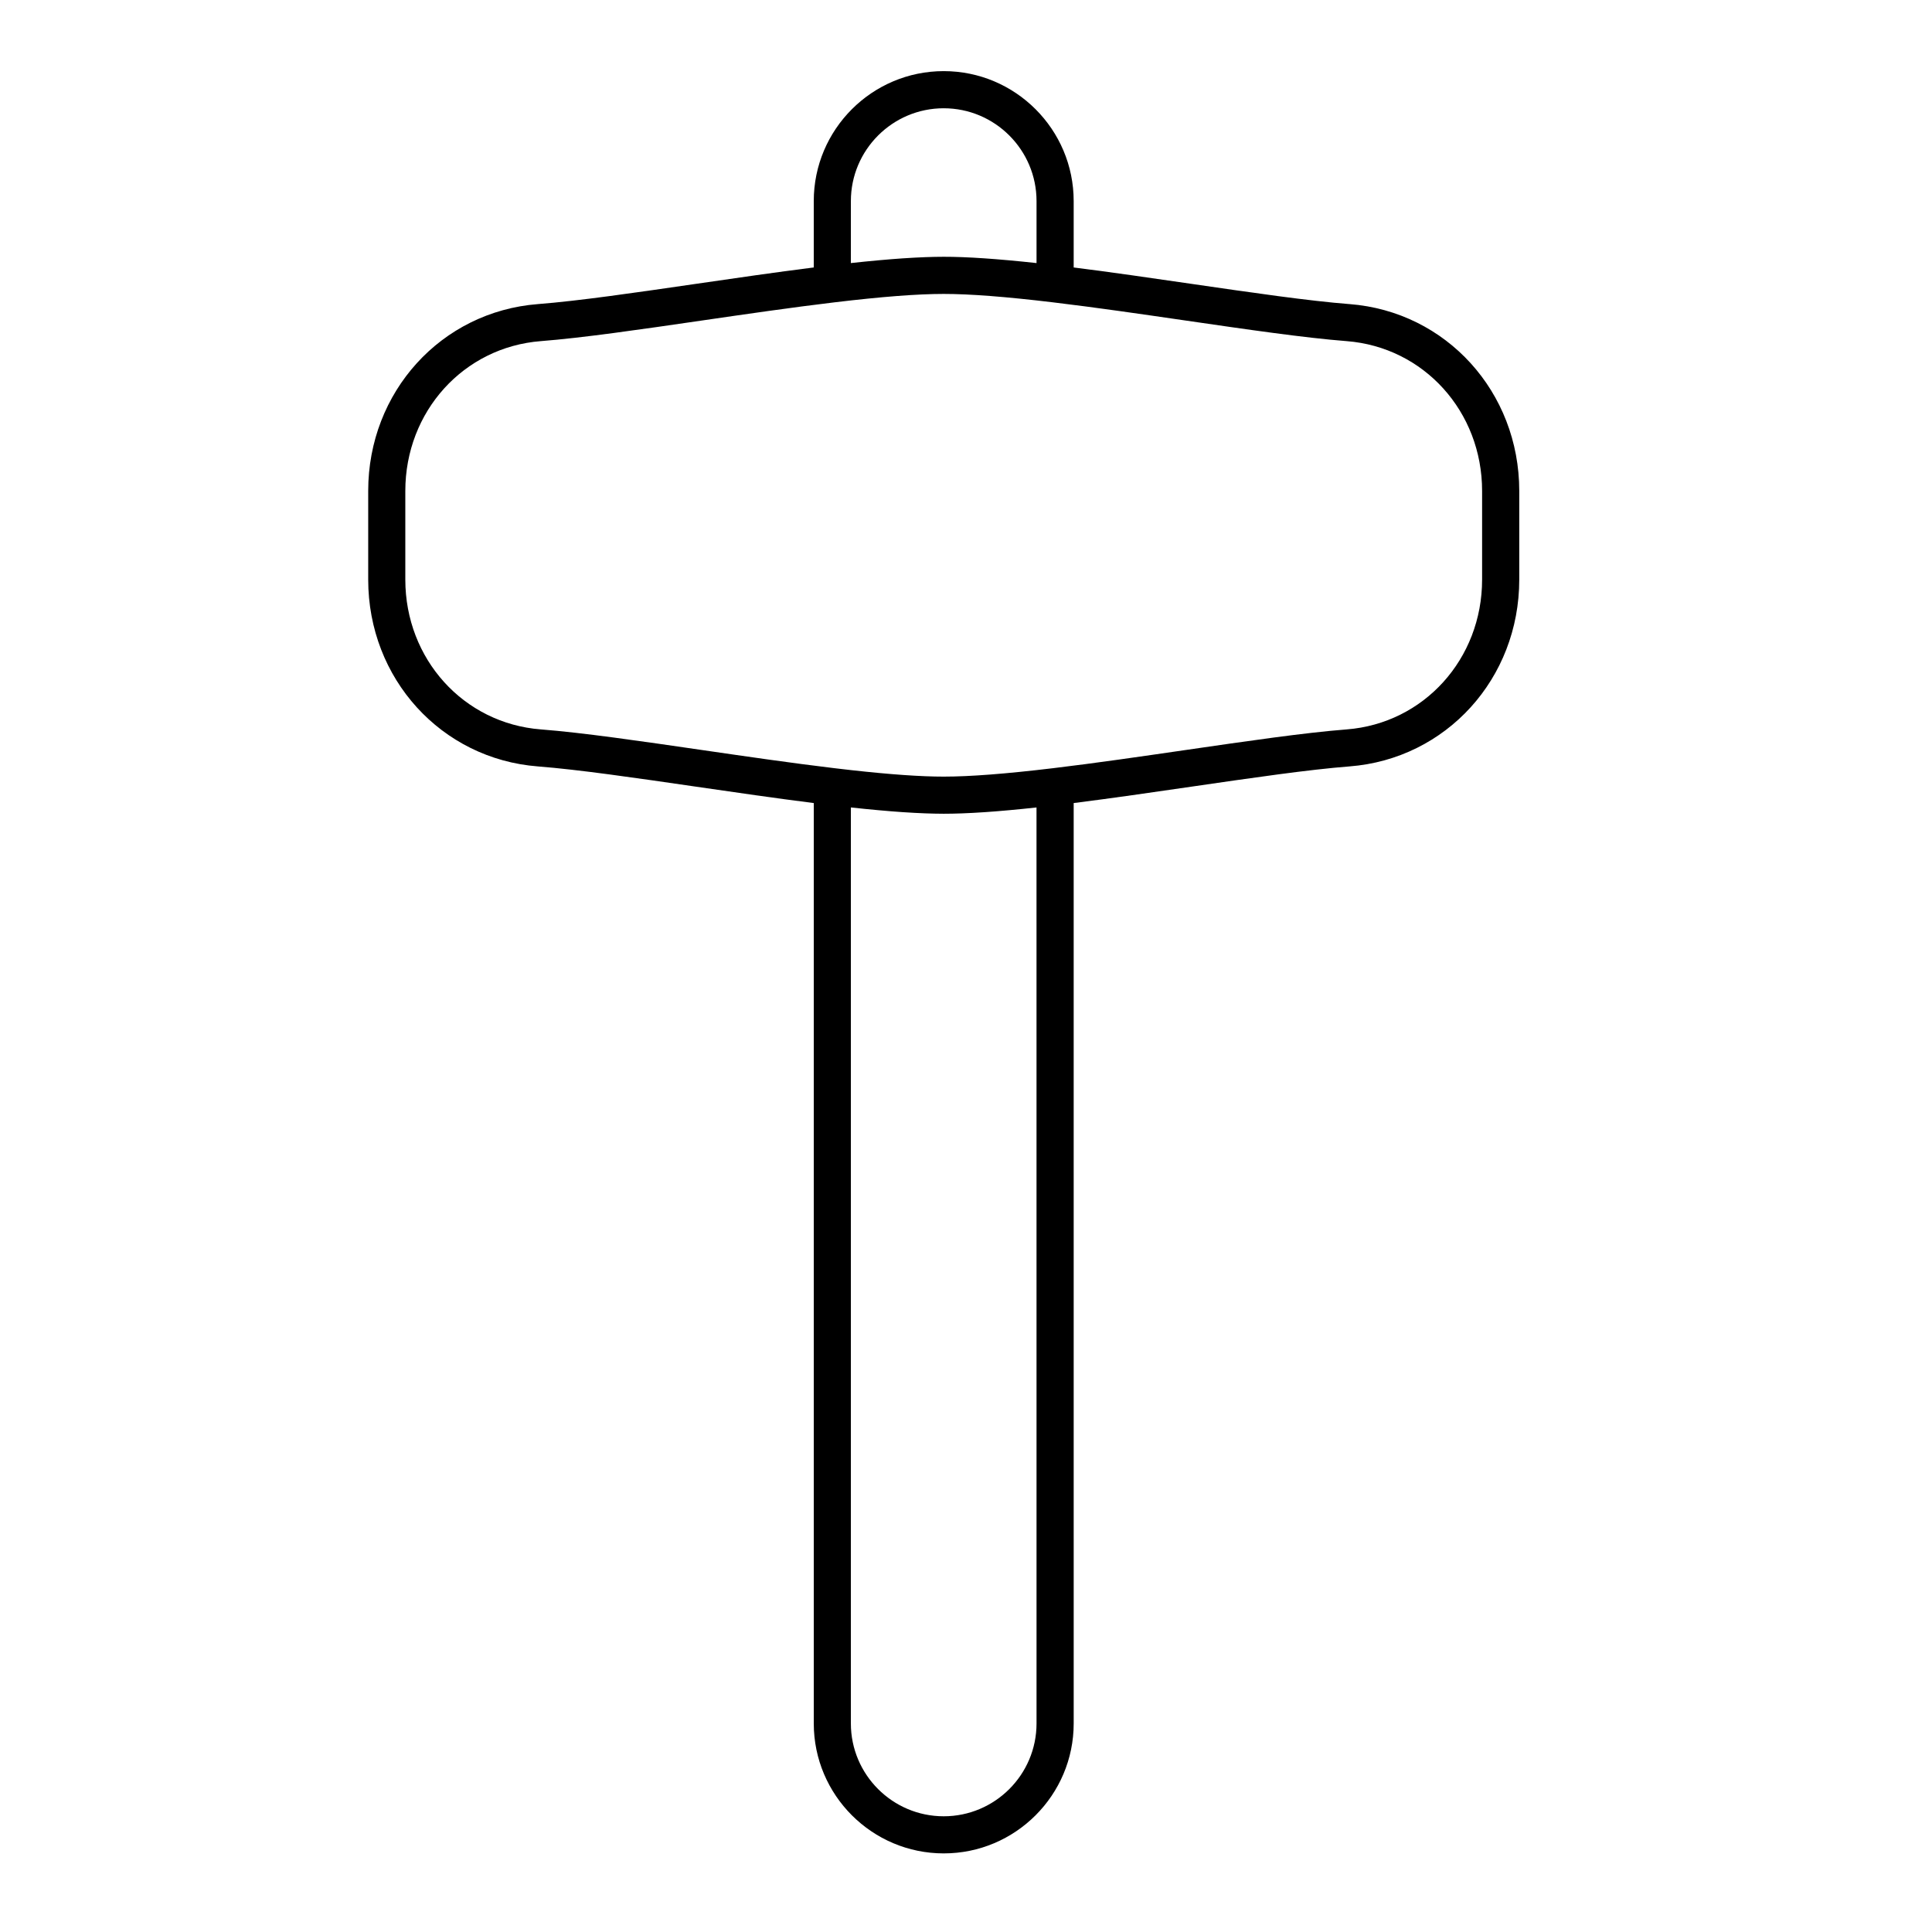 <?xml version="1.0" encoding="UTF-8"?>
<!-- Uploaded to: SVG Repo, www.svgrepo.com, Generator: SVG Repo Mixer Tools -->
<svg fill="#000000" width="800px" height="800px" version="1.1" viewBox="144 144 512 512" xmlns="http://www.w3.org/2000/svg">
 <path d="m501.63 224.59c-10.734-0.836-25.871-3.035-41.895-5.367-10.383-1.512-21.07-3.066-31.199-4.34v-17.594c0-18.992-15.449-34.441-34.441-34.441s-34.441 15.449-34.441 34.441v17.59c-10.125 1.273-20.816 2.832-31.195 4.34-16.027 2.332-31.164 4.535-41.898 5.367-25.645 1.992-44.984 23.285-44.984 49.523v23.48c0 26.238 19.34 47.531 44.988 49.52 10.734 0.836 25.875 3.035 41.902 5.367 10.379 1.508 21.066 3.066 31.191 4.34v243.91c0 18.992 15.449 34.441 34.441 34.441 18.992 0 34.441-15.449 34.441-34.441l-0.004-243.91c10.129-1.277 20.82-2.832 31.203-4.344 16.023-2.332 31.16-4.535 41.891-5.367 25.645-1.992 44.988-23.281 44.988-49.52v-23.48c-0.004-26.238-19.344-47.531-44.988-49.52zm-107.54-51.898c13.566 0 24.602 11.035 24.602 24.602v16.426c-0.121-0.012-0.23-0.023-0.352-0.039-1.145-0.125-2.266-0.242-3.352-0.352-0.059-0.008-0.113-0.012-0.172-0.016-1.066-0.105-2.098-0.203-3.113-0.297-0.152-0.016-0.309-0.027-0.465-0.043-1-0.09-1.969-0.172-2.918-0.25-0.188-0.016-0.379-0.031-0.566-0.047-0.941-0.074-1.863-0.145-2.758-0.203-0.121-0.008-0.242-0.016-0.363-0.023-0.867-0.059-1.711-0.109-2.527-0.156-0.086-0.004-0.18-0.012-0.266-0.016-0.844-0.047-1.66-0.082-2.461-0.113-0.152-0.008-0.305-0.012-0.453-0.02-0.777-0.027-1.531-0.051-2.262-0.066-0.125-0.004-0.25-0.004-0.375-0.008-0.754-0.012-1.492-0.02-2.199-0.02s-1.445 0.008-2.203 0.023c-0.125 0.004-0.25 0.004-0.375 0.008-0.73 0.016-1.484 0.039-2.262 0.066-0.152 0.008-0.305 0.012-0.453 0.02-0.797 0.031-1.613 0.07-2.457 0.113-0.09 0.004-0.18 0.012-0.27 0.016-0.816 0.047-1.656 0.098-2.519 0.152-0.125 0.008-0.246 0.016-0.375 0.023-0.891 0.062-1.809 0.129-2.75 0.203-0.191 0.016-0.383 0.031-0.578 0.047-0.945 0.078-1.914 0.16-2.906 0.25-0.156 0.016-0.316 0.027-0.473 0.043-1.012 0.094-2.043 0.191-3.106 0.297-0.059 0.008-0.113 0.012-0.172 0.016-1.09 0.109-2.215 0.227-3.363 0.352-0.117 0.012-0.227 0.023-0.344 0.035l0.008-16.426c0-13.562 11.035-24.598 24.598-24.598zm24.602 428.04c0 13.566-11.035 24.602-24.602 24.602s-24.602-11.035-24.602-24.602l0.004-242.75c0.117 0.012 0.227 0.023 0.344 0.035 1.145 0.125 2.269 0.242 3.363 0.352 0.059 0.008 0.113 0.012 0.172 0.016 1.062 0.105 2.094 0.203 3.106 0.297 0.156 0.016 0.316 0.031 0.473 0.043 0.996 0.09 1.961 0.172 2.906 0.25 0.191 0.016 0.387 0.031 0.578 0.047 0.938 0.074 1.859 0.145 2.75 0.203 0.125 0.008 0.246 0.016 0.375 0.023 0.859 0.059 1.703 0.109 2.519 0.152 0.09 0.004 0.184 0.012 0.27 0.016 0.844 0.047 1.66 0.082 2.457 0.113 0.152 0.008 0.305 0.012 0.453 0.02 0.777 0.027 1.531 0.051 2.262 0.066 0.125 0.004 0.25 0.004 0.375 0.008 0.75 0.016 1.488 0.027 2.195 0.027s1.445-0.008 2.203-0.023c0.125-0.004 0.25-0.004 0.375-0.008 0.73-0.016 1.484-0.039 2.262-0.066 0.148-0.008 0.301-0.012 0.453-0.02 0.797-0.031 1.613-0.07 2.457-0.113 0.09-0.004 0.18-0.012 0.27-0.016 0.816-0.047 1.656-0.098 2.519-0.152 0.125-0.008 0.246-0.016 0.371-0.023 0.891-0.062 1.812-0.129 2.75-0.203 0.191-0.016 0.383-0.031 0.574-0.047 0.945-0.078 1.91-0.16 2.906-0.25 0.156-0.016 0.316-0.027 0.473-0.043 1.012-0.094 2.043-0.191 3.109-0.297 0.055-0.008 0.105-0.012 0.164-0.016 1.094-0.109 2.223-0.23 3.371-0.352 0.113-0.012 0.219-0.023 0.336-0.035zm118.08-303.14c0 21.047-15.438 38.121-35.91 39.711-11.059 0.859-26.355 3.086-42.547 5.441-11.816 1.719-24.035 3.496-35.285 4.84-12.543 1.5-22.008 2.227-28.938 2.227-6.062 0-14.066-0.559-24.375-1.703-1.473-0.164-2.992-0.34-4.559-0.527-11.254-1.344-23.465-3.121-35.277-4.84-16.195-2.356-31.492-4.582-42.559-5.441-20.473-1.586-35.91-18.656-35.91-39.707v-23.48c0-21.047 15.438-38.121 35.91-39.711 11.062-0.859 26.359-3.082 42.551-5.441 11.812-1.719 24.031-3.496 35.285-4.84 12.539-1.5 22.004-2.227 28.934-2.227s16.395 0.727 28.938 2.227c11.254 1.344 23.473 3.121 35.281 4.84 16.195 2.356 31.488 4.582 42.551 5.441 20.477 1.59 35.91 18.66 35.91 39.711z"/>
</svg>